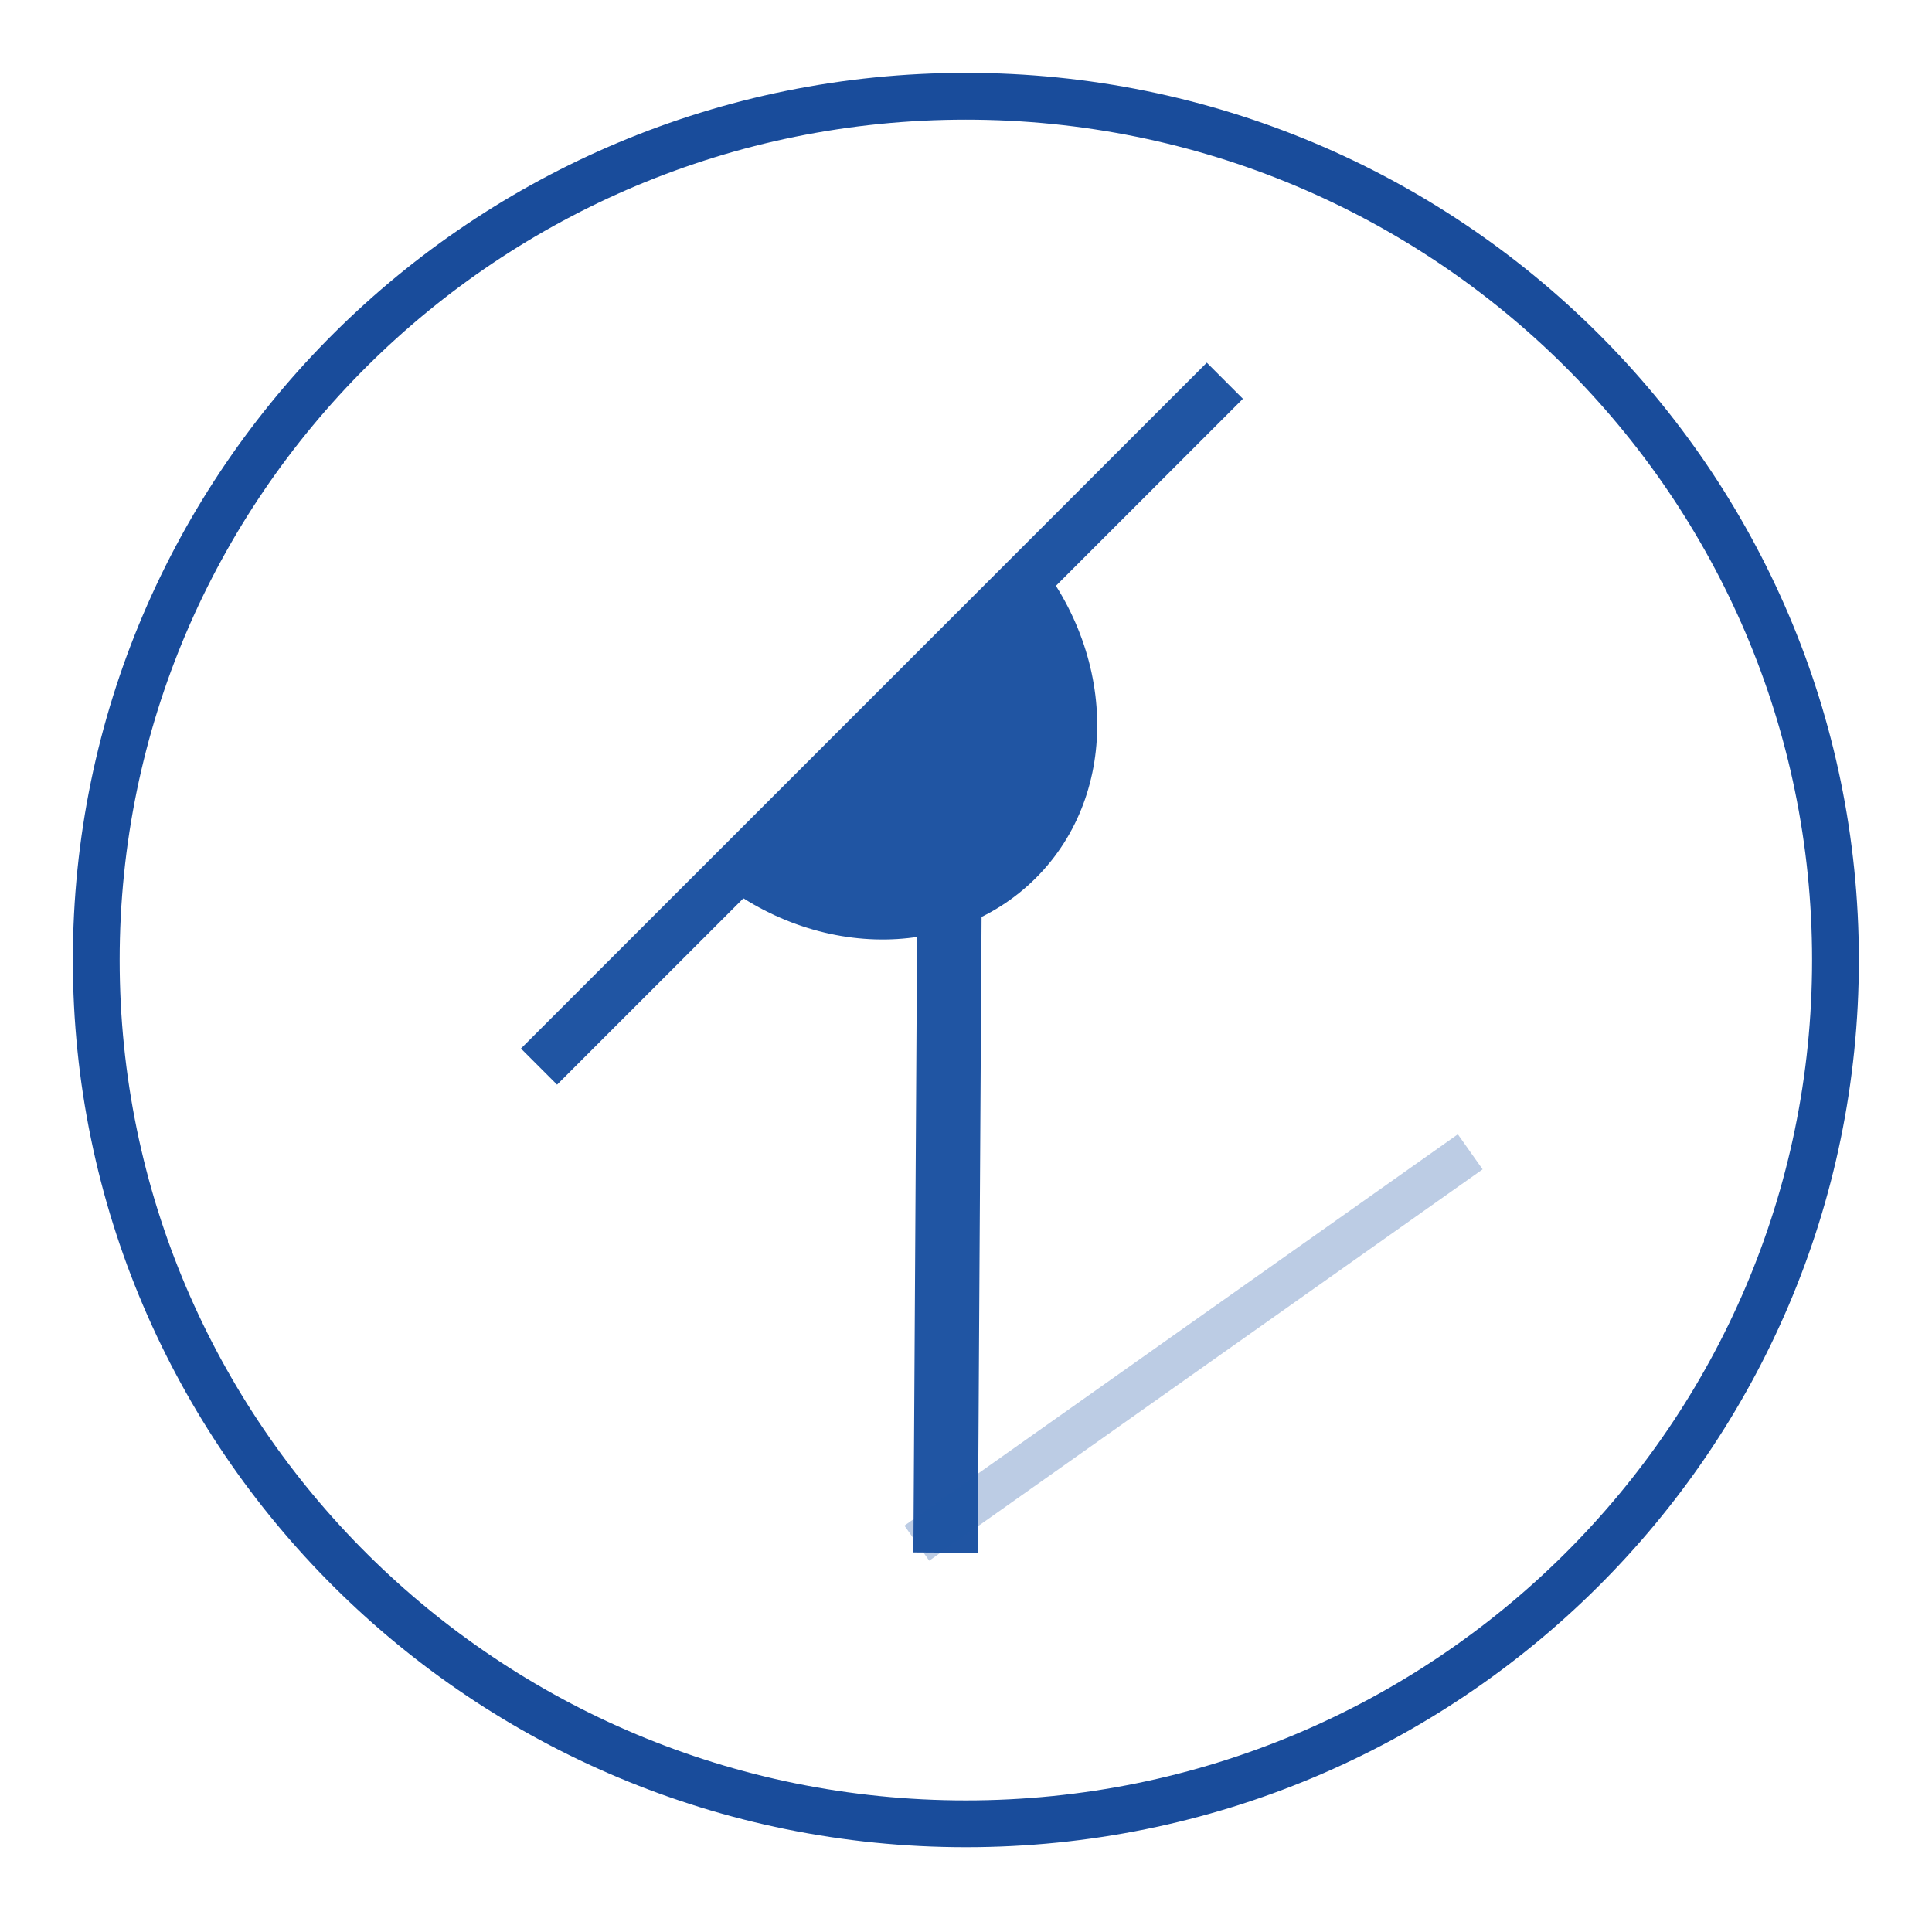 <svg xmlns="http://www.w3.org/2000/svg" xmlns:xlink="http://www.w3.org/1999/xlink" xmlns:serif="http://www.serif.com/" width="100%" height="100%" viewBox="0 0 90 90" xml:space="preserve" style="fill-rule:evenodd;clip-rule:evenodd;">    <g transform="matrix(1,0,0,1,1.396,-3.604)">        <g transform="matrix(1,0,0,1,2,0)">            <path d="M82.108,48.326C82.108,70.542 63.978,88.564 41.598,88.564C19.218,88.564 1.088,70.542 1.088,48.326C1.088,26.11 19.218,8.088 41.598,8.088C63.978,8.088 82.108,26.11 82.108,48.326Z" style="fill:none;fill-rule:nonzero;stroke:rgb(25,76,155);stroke-width:2.18px;"></path>        </g>        <g id="Layer_1--3-.svg" serif:id="Layer_1 (3).svg" transform="matrix(1,0,0,1,45.373,48.5)">            <g transform="matrix(1,0,0,1,-22.5,-28)">                <clipPath id="_clip1">                    <rect x="0" y="0" width="45" height="56"></rect>                </clipPath>                <g clip-path="url(#_clip1)">                    <g>                        <path d="M22.23,9.86L23.53,8.56C27.74,13.22 27.99,20.01 23.98,24.01C19.97,28.01 13.18,27.77 8.53,23.56L9.83,22.26" style="fill:rgb(32,85,163);"></path>                        <path d="M32.79,0.84L0.84,32.79" style="fill:none;fill-rule:nonzero;stroke:rgb(32,85,163);stroke-width:2.38px;stroke-miterlimit:10;"></path>                        <path d="M20,18.54L19.78,55.43" style="fill:none;fill-rule:nonzero;stroke:rgb(32,85,163);stroke-width:3px;stroke-miterlimit:10;"></path>                        <path d="M44.22,36.76L18.44,54.99" style="fill:none;fill-rule:nonzero;stroke:rgb(32,85,163);stroke-opacity:0.3;stroke-width:2px;stroke-miterlimit:10;"></path>                    </g>                </g>            </g>        </g>    </g></svg>